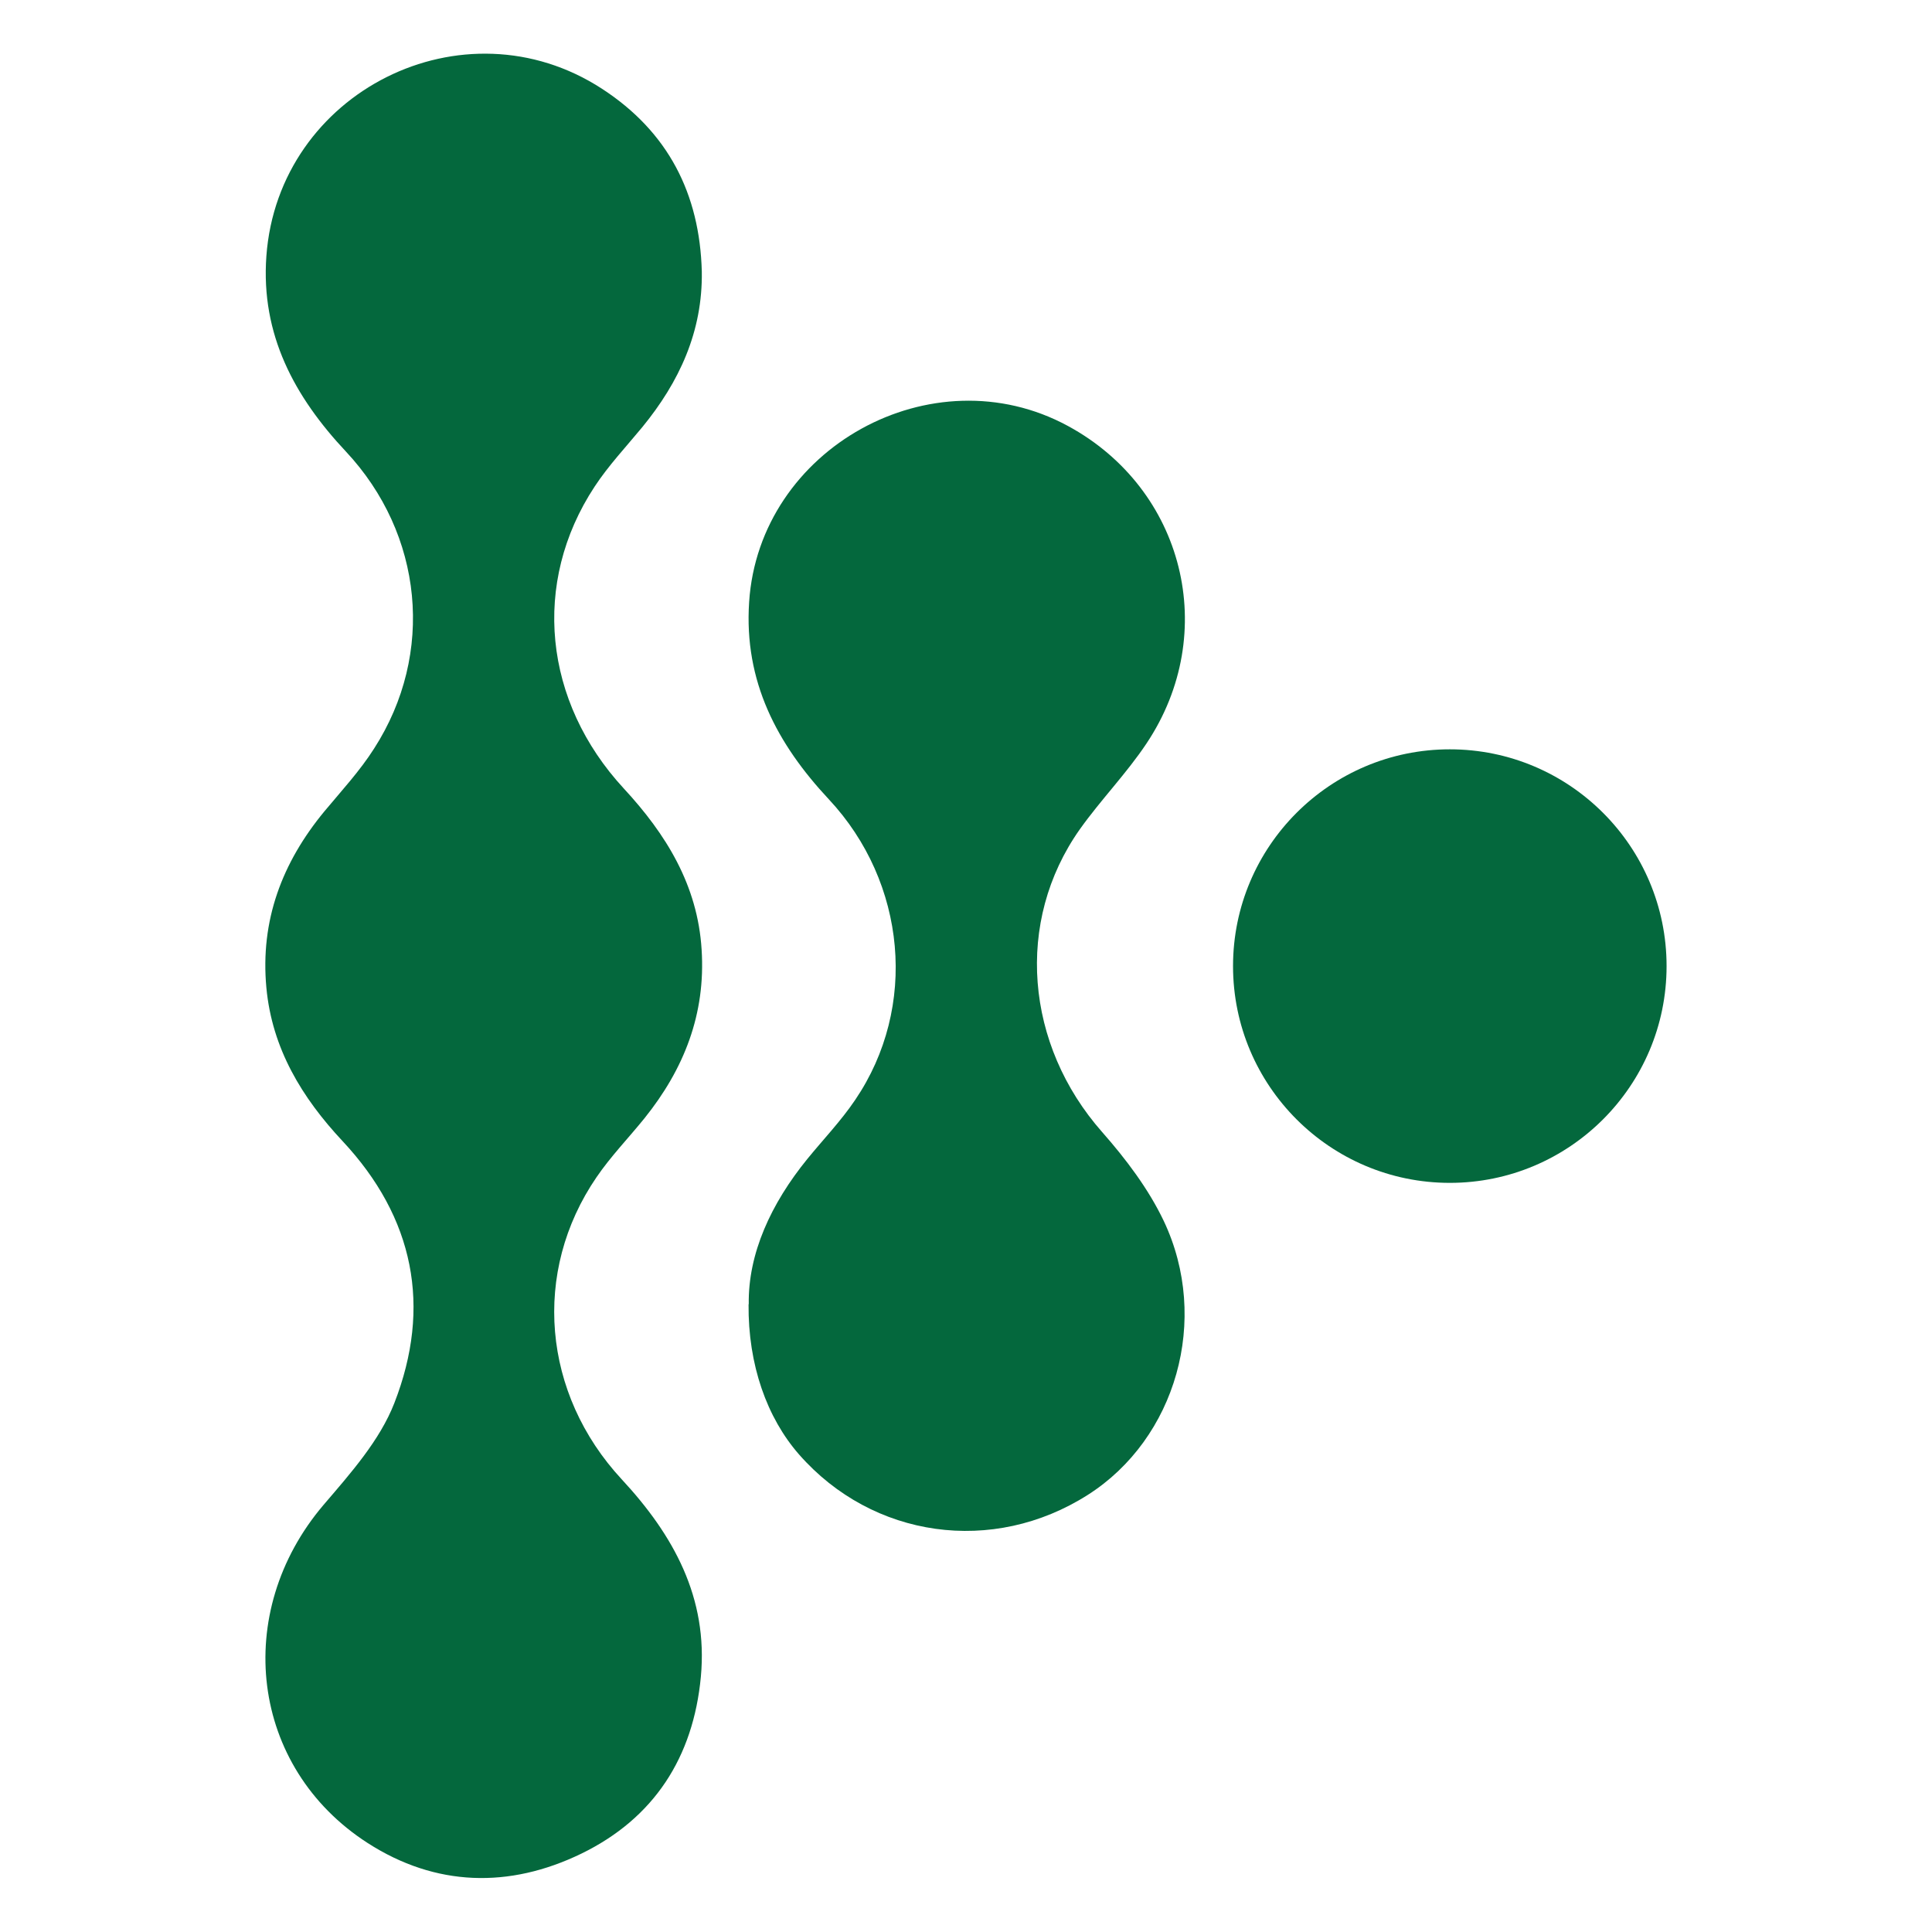 <svg viewBox="0 0 102.05 102.05" xmlns="http://www.w3.org/2000/svg" data-name="Layer 1" id="Layer_1">
  <defs>
    <style>
      .cls-1 {
        fill: #04683d;
        stroke-width: 0px;
      }
    </style>
  </defs>
  <path d="M37.07,14.34c.05,3.17-1.19,5.84-3.15,8.23-.85,1.03-1.78,2.02-2.51,3.13-3.35,5.09-2.7,11.36,1.54,15.95,2.23,2.41,3.9,5.1,4.11,8.51.22,3.4-.93,6.31-3.02,8.91-.84,1.04-1.78,2.01-2.53,3.11-3.43,5.01-2.86,11.44,1.33,15.96,2.73,2.94,4.57,6.25,4.18,10.43-.4,4.25-2.47,7.47-6.31,9.34-3.81,1.85-7.7,1.75-11.29-.56-6.21-4-7.17-12.17-2.33-17.86,1.42-1.66,2.97-3.4,3.74-5.38,1.98-5.08,1.05-9.79-2.74-13.84-2.14-2.29-3.72-4.88-4.02-8.1-.33-3.55.83-6.61,3.07-9.32.9-1.08,1.87-2.13,2.62-3.31,3.23-5.02,2.59-11.33-1.49-15.69-2.71-2.89-4.5-6.17-4.2-10.32C14.7,4.85,24.48-.07,31.8,4.69c3.49,2.27,5.16,5.54,5.27,9.65Z" class="cls-1"></path>
  <path d="M39.55,68.89c-.04-2.67,1.17-5.31,3.1-7.68.84-1.03,1.78-2.01,2.52-3.11,3.33-4.9,2.71-11.49-1.39-15.88-2.73-2.92-4.49-6.22-4.21-10.42.53-8.12,9.67-13.19,16.84-9.3,6.14,3.33,8.05,10.93,4.15,16.77-1.06,1.59-2.41,2.97-3.52,4.53-3.45,4.88-2.89,11.39,1.18,16,1.25,1.42,2.44,2.99,3.25,4.69,2.47,5.21.64,11.51-4.01,14.47-5.01,3.19-11.36,2.3-15.25-2.13-1.7-1.94-2.7-4.74-2.67-7.94Z" class="cls-1"></path>
  <path d="M76.58,39.58c-6.32,0-11.45,5.13-11.45,11.45,0,6.32,5.13,11.45,11.45,11.45,6.32,0,11.45-5.13,11.45-11.45,0-6.32-5.13-11.45-11.45-11.45h0Z" class="cls-1"></path>
</svg>